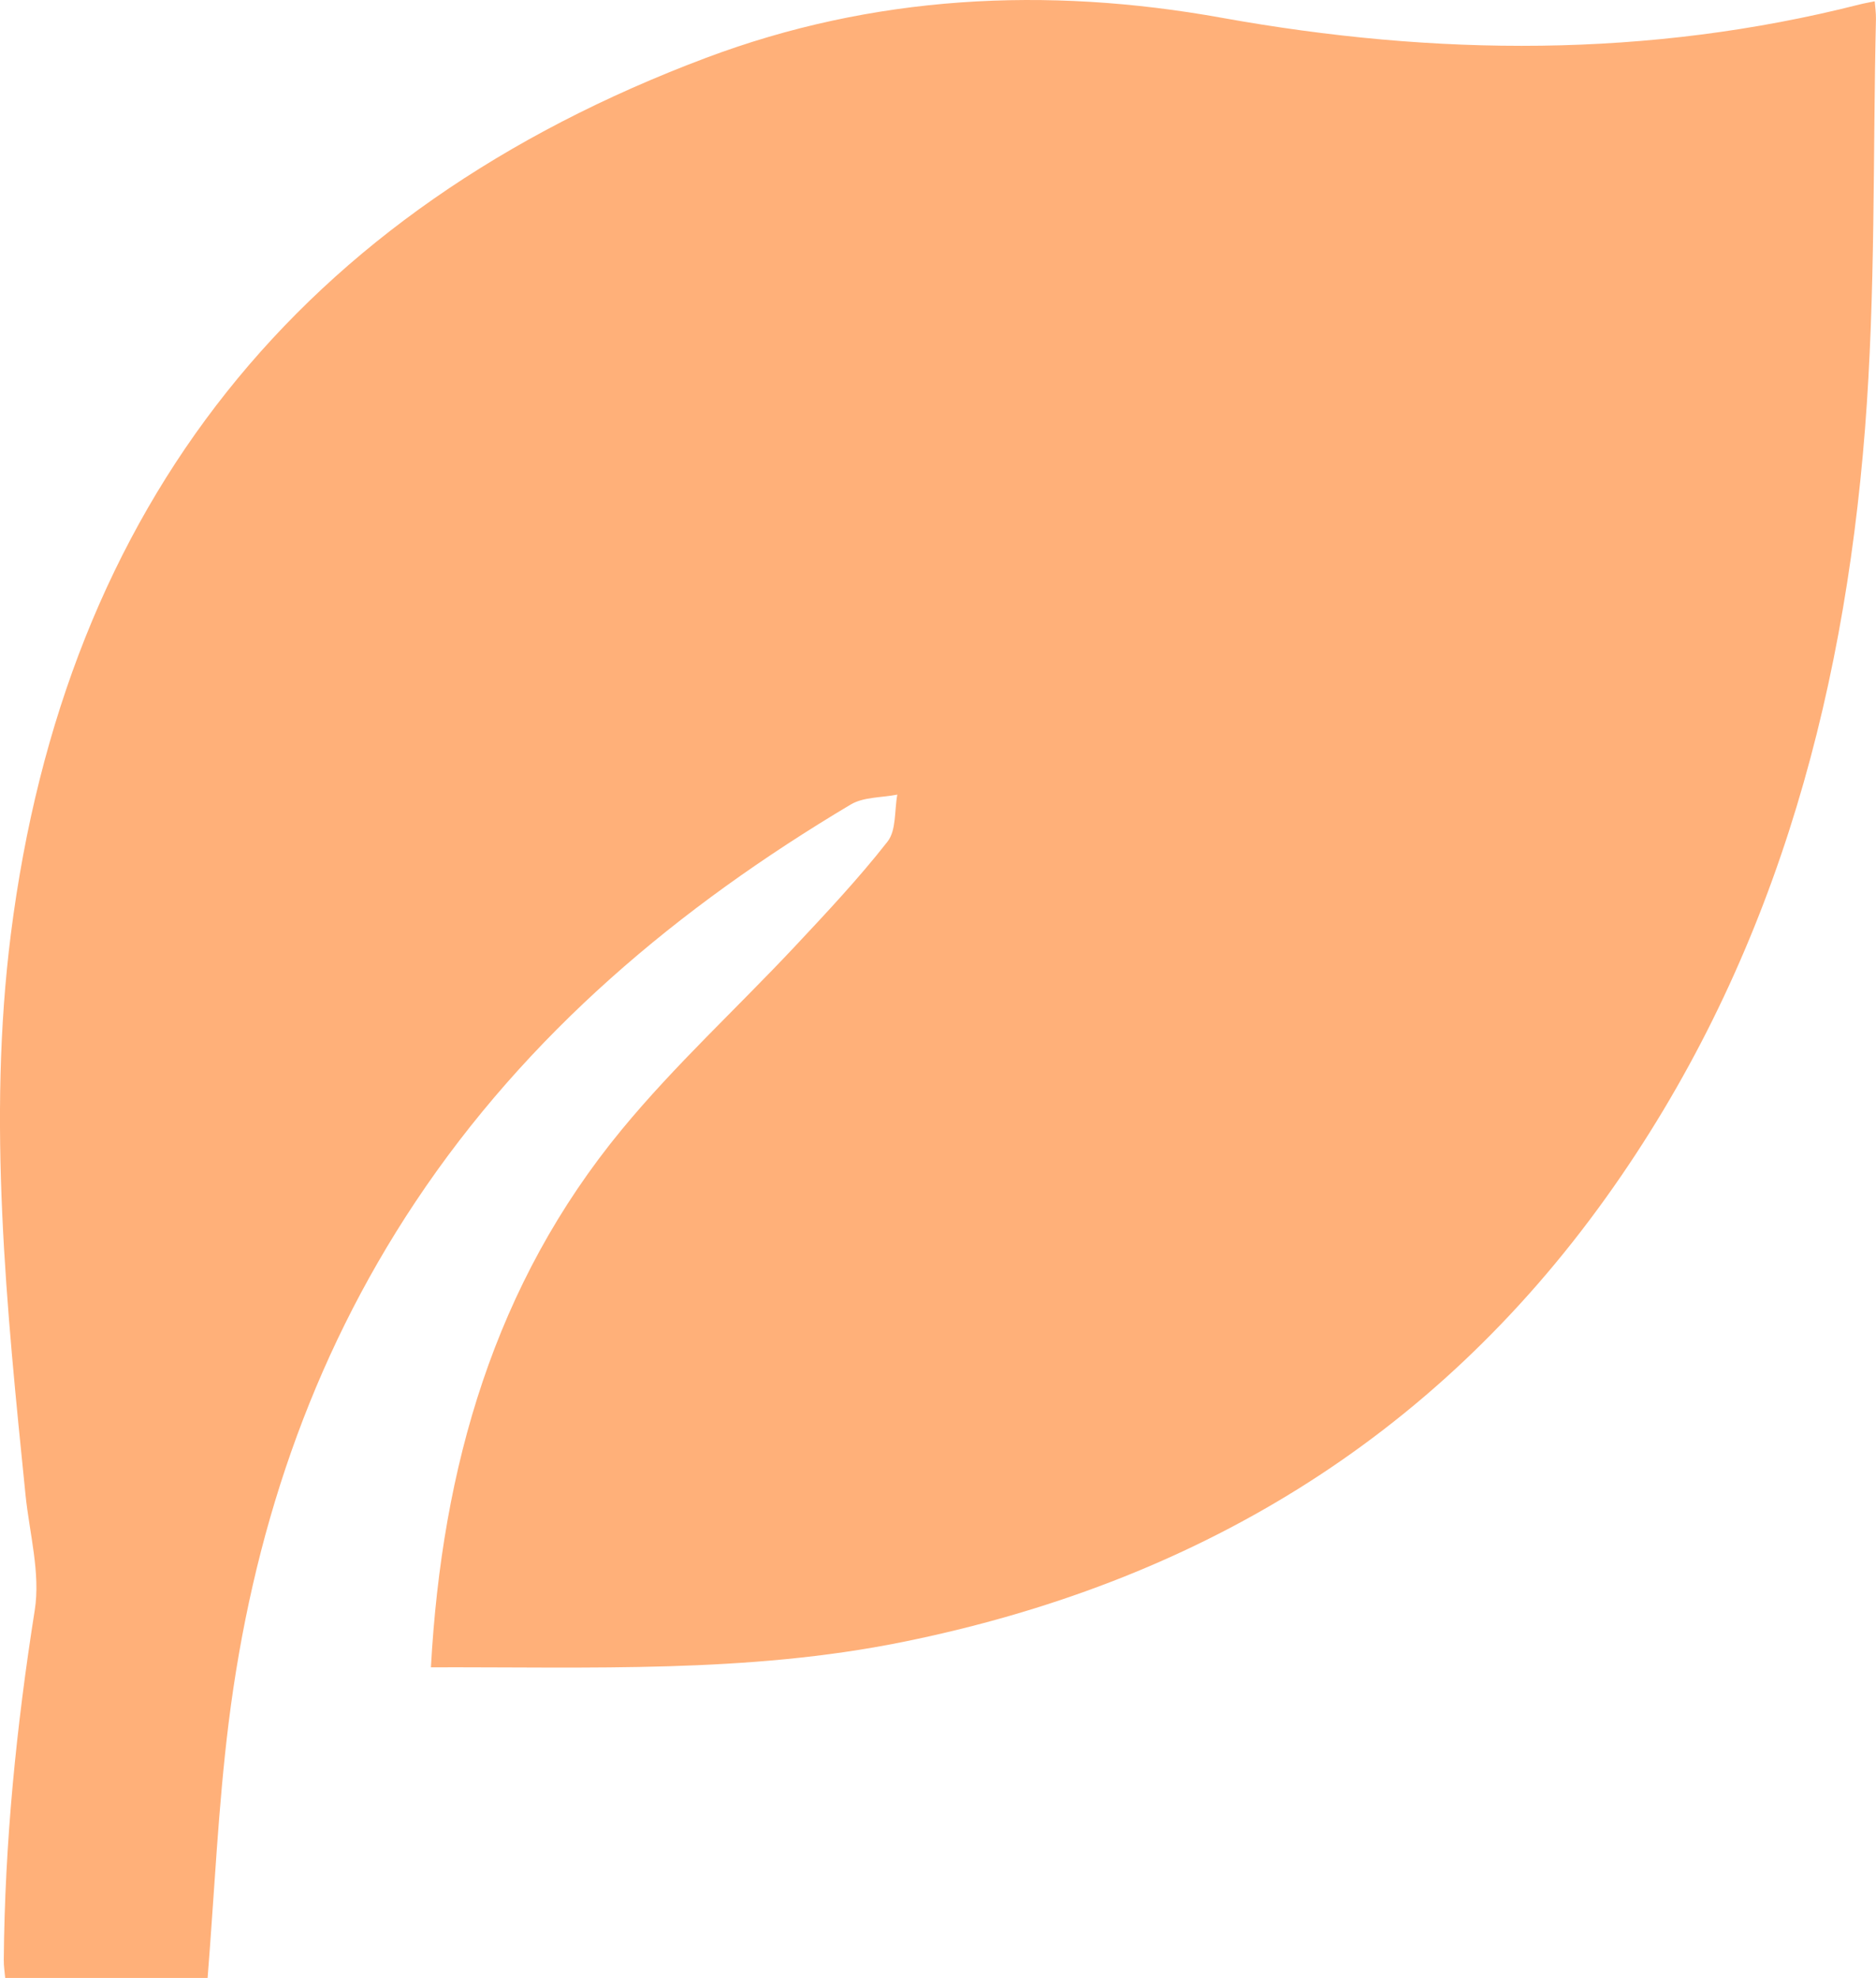 <svg width="74" height="78" viewBox="0 0 74 78" fill="none" xmlns="http://www.w3.org/2000/svg">
<g clip-path="url(#clip0_1028_400)">
<path d="M16.998 65.742C17.434 57.841 19.507 50.628 24.531 44.535C26.624 41.998 29.07 39.753 31.33 37.346C32.597 35.995 33.869 34.641 35.01 33.185C35.359 32.74 35.279 31.959 35.395 31.333C34.777 31.456 34.069 31.42 33.558 31.723C26.762 35.771 20.804 40.754 16.375 47.41C12.226 53.647 9.936 60.566 9.017 67.949C8.607 71.25 8.461 74.586 8.189 77.995H0.205C0.187 77.779 0.146 77.532 0.149 77.286C0.187 72.657 0.646 68.072 1.37 63.497C1.603 62.031 1.159 60.453 1.005 58.93C0.259 51.576 -0.5 44.166 0.428 36.835C2.575 19.884 11.846 8.297 27.842 2.284C34.428 -0.193 41.265 -0.547 48.192 0.701C56.612 2.217 65.008 2.296 73.356 0.175C73.538 0.128 73.726 0.098 73.951 0.051C73.969 0.308 74.003 0.527 73.998 0.745C73.874 6.134 73.987 11.541 73.567 16.907C72.707 27.844 69.83 38.183 63.342 47.235C56.471 56.819 47.071 62.429 35.597 64.748C29.478 65.986 23.297 65.727 16.996 65.745L16.998 65.742Z" fill="#FFB079"/>
</g>
<defs>
<clipPath id="clip0_1028_400">
<rect width="74" height="78" fill="white"/>
</clipPath>
</defs>
</svg>
